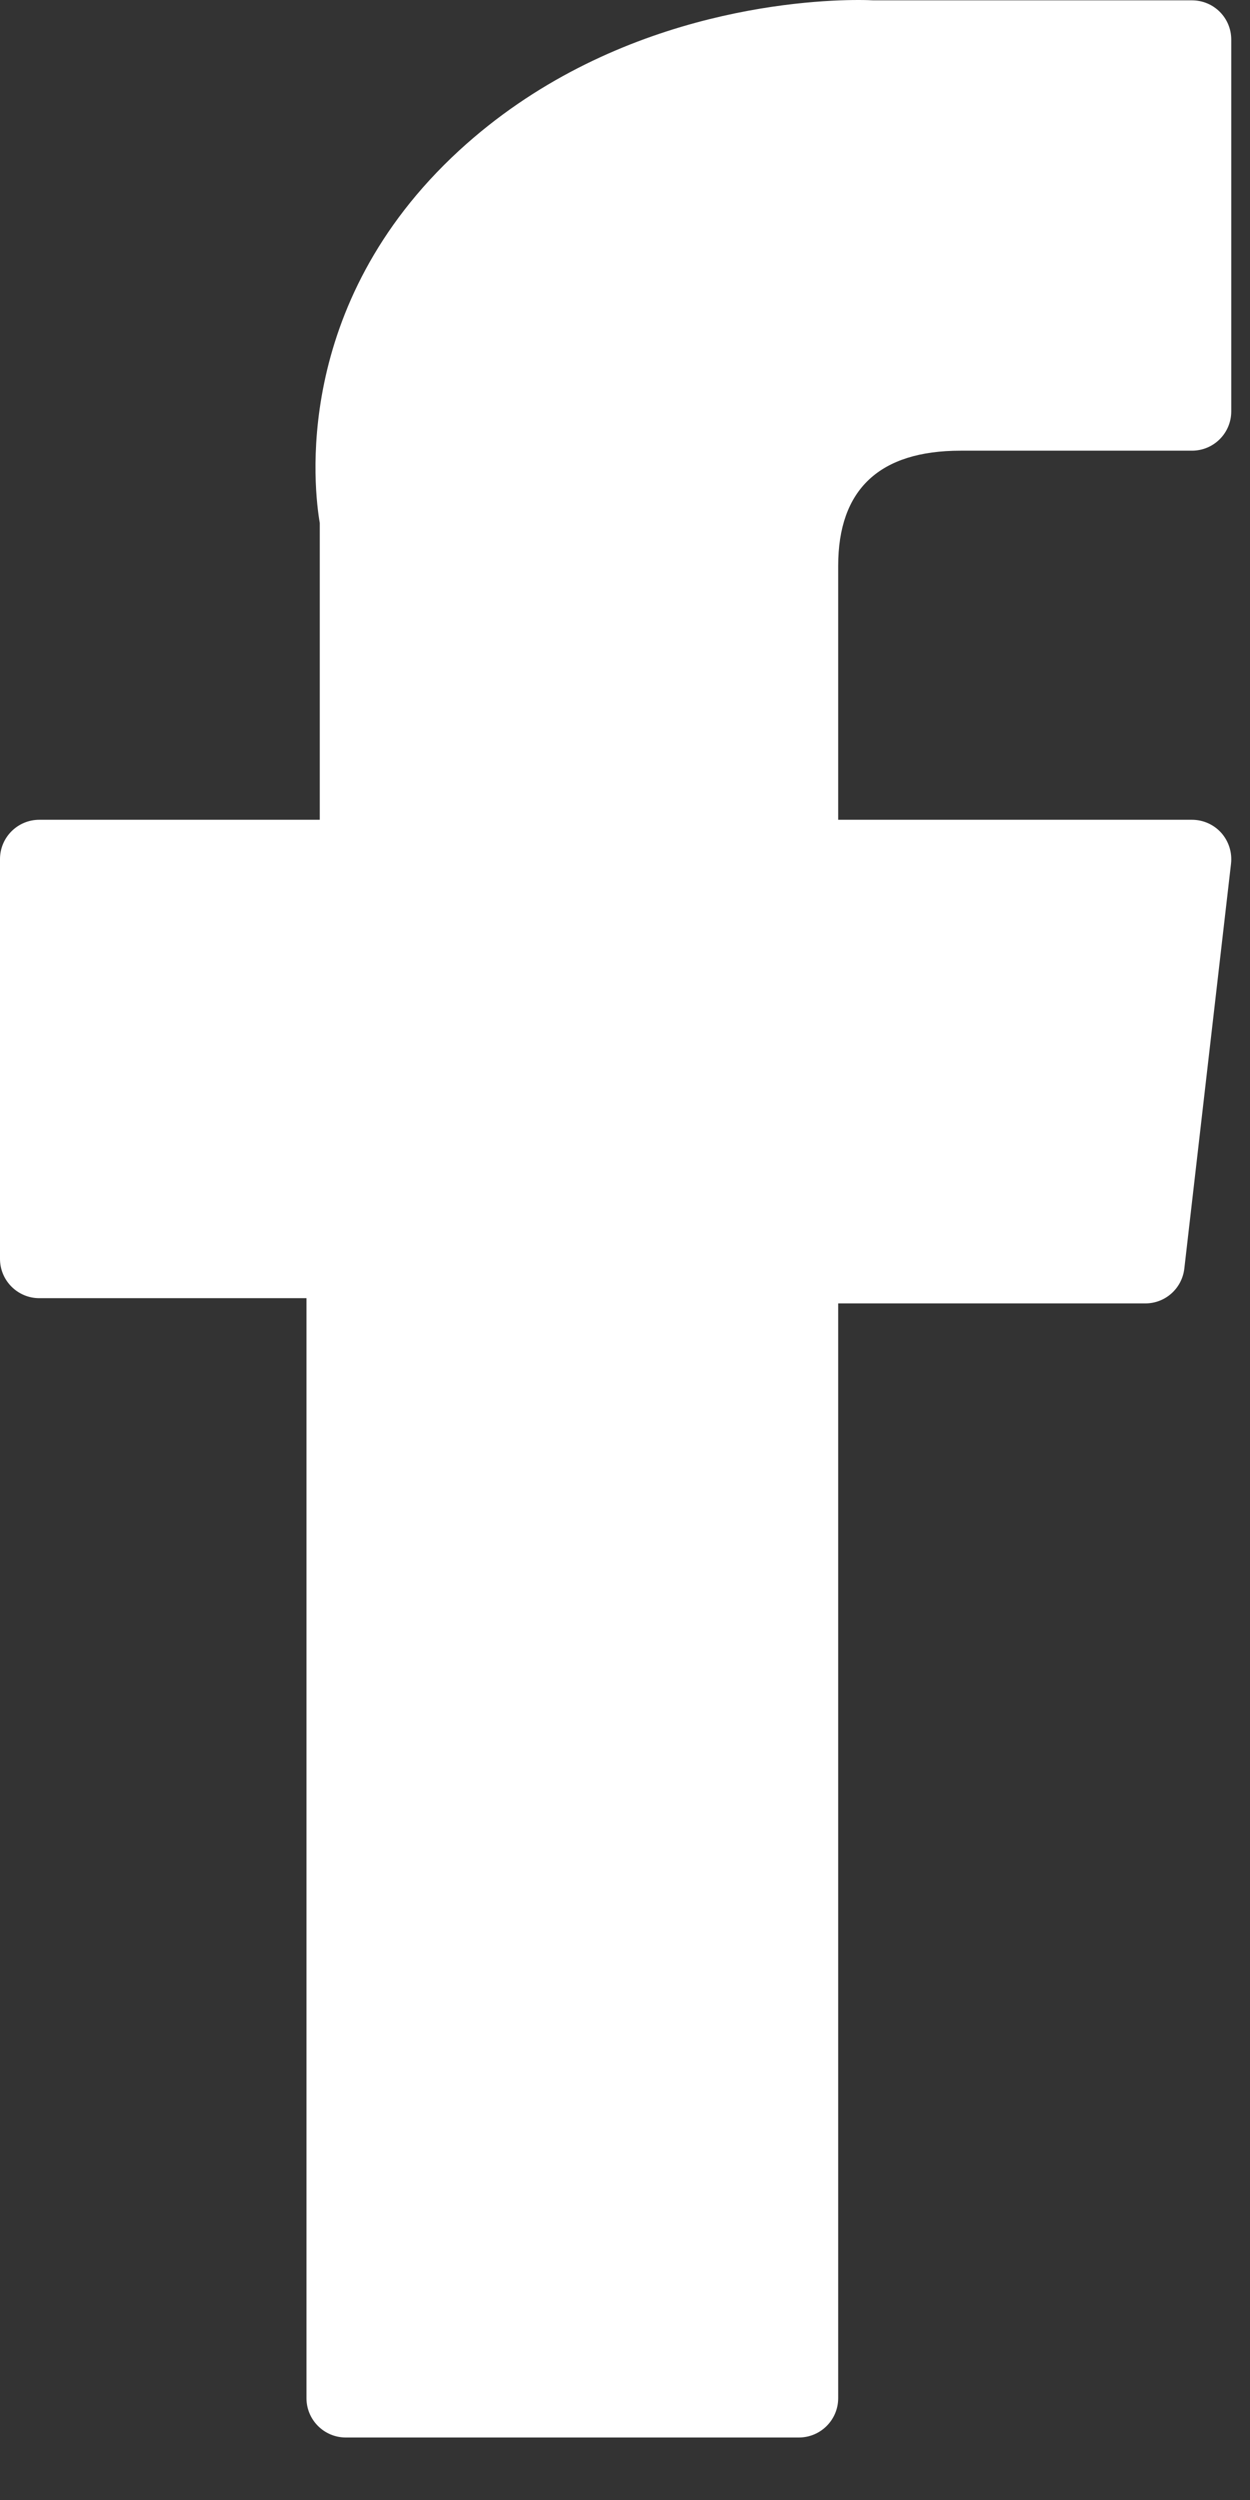 <svg width="11" height="22" viewBox="0 0 11 22" fill="none" xmlns="http://www.w3.org/2000/svg">
<rect x="0" y="0" width="11" height="22" fill="#333333" stroke="none"/>
<path d="M0.346 11.424H2.697V21.104C2.697 21.295 2.852 21.45 3.043 21.45H7.03C7.221 21.45 7.376 21.295 7.376 21.104V11.47H10.079C10.255 11.47 10.402 11.338 10.422 11.163L10.833 7.6C10.844 7.502 10.813 7.404 10.748 7.33C10.682 7.256 10.588 7.214 10.489 7.214H7.376V4.98C7.376 4.307 7.739 3.966 8.454 3.966C8.556 3.966 10.489 3.966 10.489 3.966C10.681 3.966 10.835 3.811 10.835 3.62V0.349C10.835 0.157 10.681 0.003 10.489 0.003H7.684C7.664 0.002 7.62 0 7.555 0C7.069 0 5.377 0.096 4.04 1.325C2.559 2.688 2.765 4.319 2.814 4.602V7.214H0.346C0.155 7.214 0 7.369 0 7.56V11.078C0 11.269 0.155 11.424 0.346 11.424Z" fill="white"/>
</svg>
